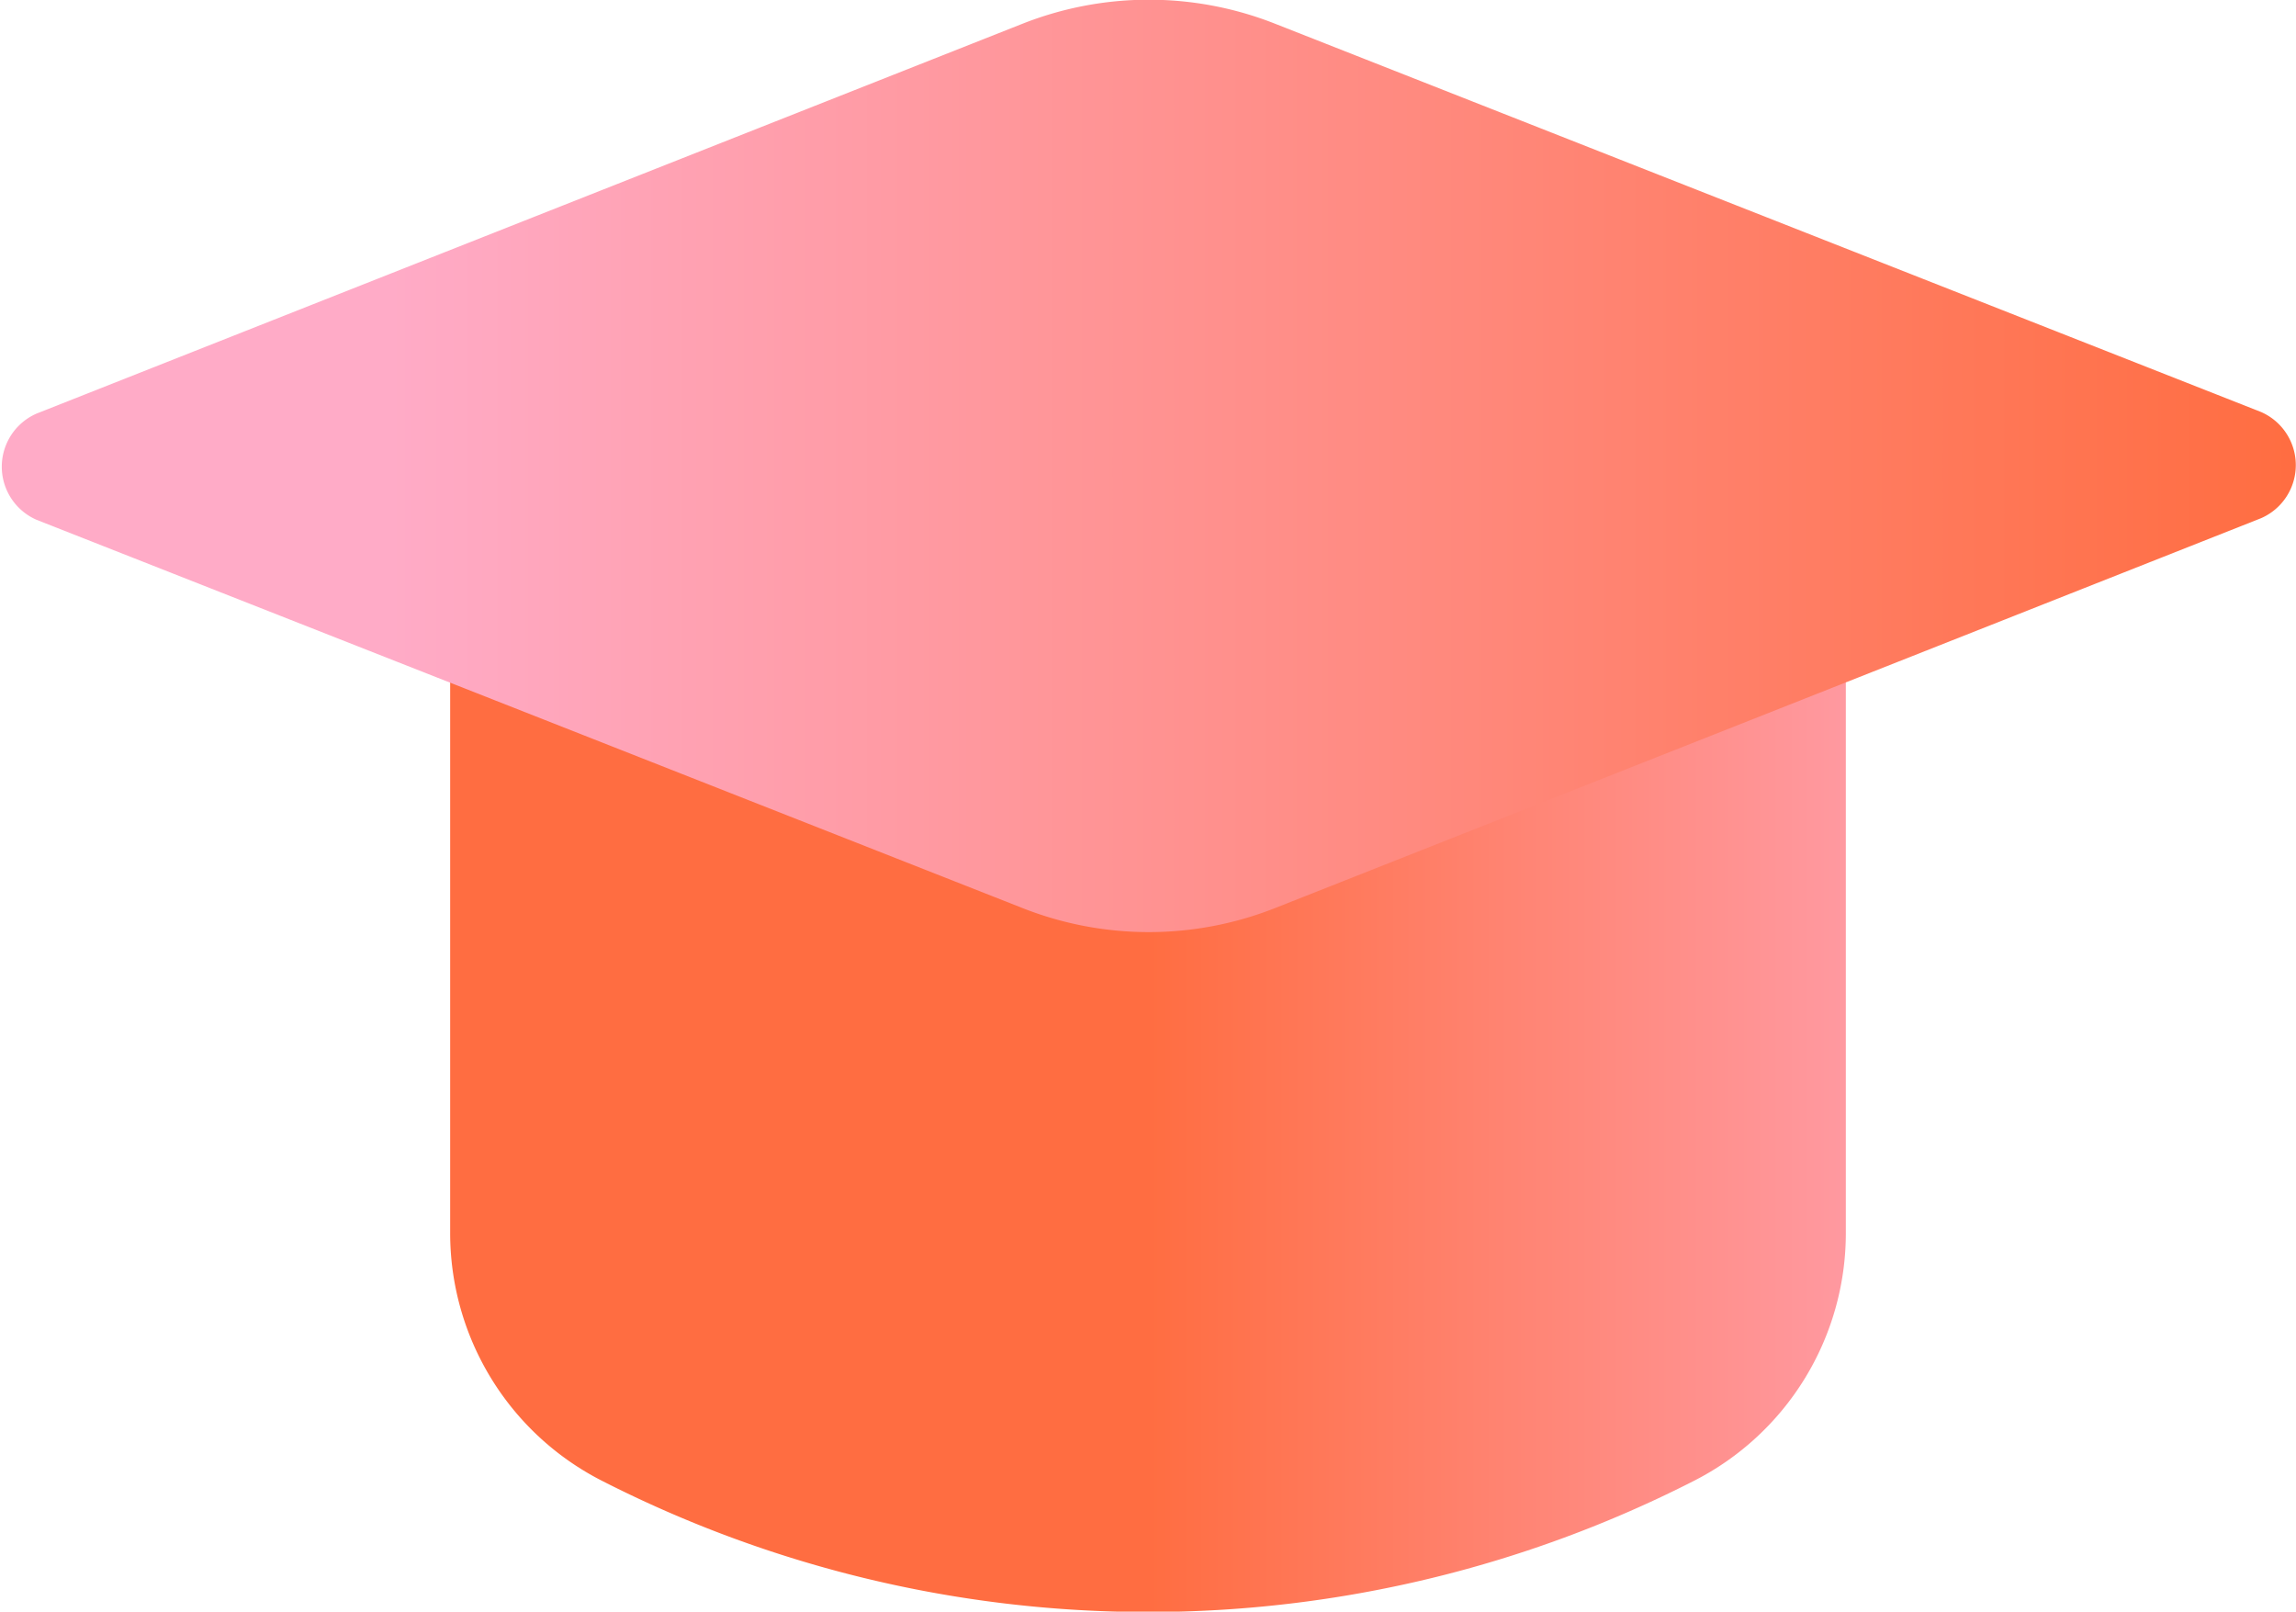 <svg viewBox="0 0 43.2 30.32" xmlns="http://www.w3.org/2000/svg" xmlns:xlink="http://www.w3.org/1999/xlink"><linearGradient id="a" gradientUnits="userSpaceOnUse" x1="43.96" x2="21.56" y1="20.8" y2="20.8"><stop offset=".17" stop-color="#ffabc7"/><stop offset="1" stop-color="#ff6d41"/></linearGradient><linearGradient id="b" x1="0" x2="43.2" xlink:href="#a" y1="8.76" y2="8.76"/><path d="m31.87 27.86a22.61 22.61 0 0 1 -20.54 0 5.23 5.23 0 0 1 -2.86-4.67v-11.92h26.26v11.92a5.23 5.23 0 0 1 -2.86 4.67z" fill="url(#a)"/><path d="m19.23 17.08-18.54-7.3a1.09 1.09 0 0 1 0-2l18.54-7.33a6.47 6.47 0 0 1 4.77 0l18.54 7.3a1.09 1.09 0 0 1 0 2l-18.54 7.33a6.47 6.47 0 0 1 -4.77 0z" fill="url(#b)"/></svg>